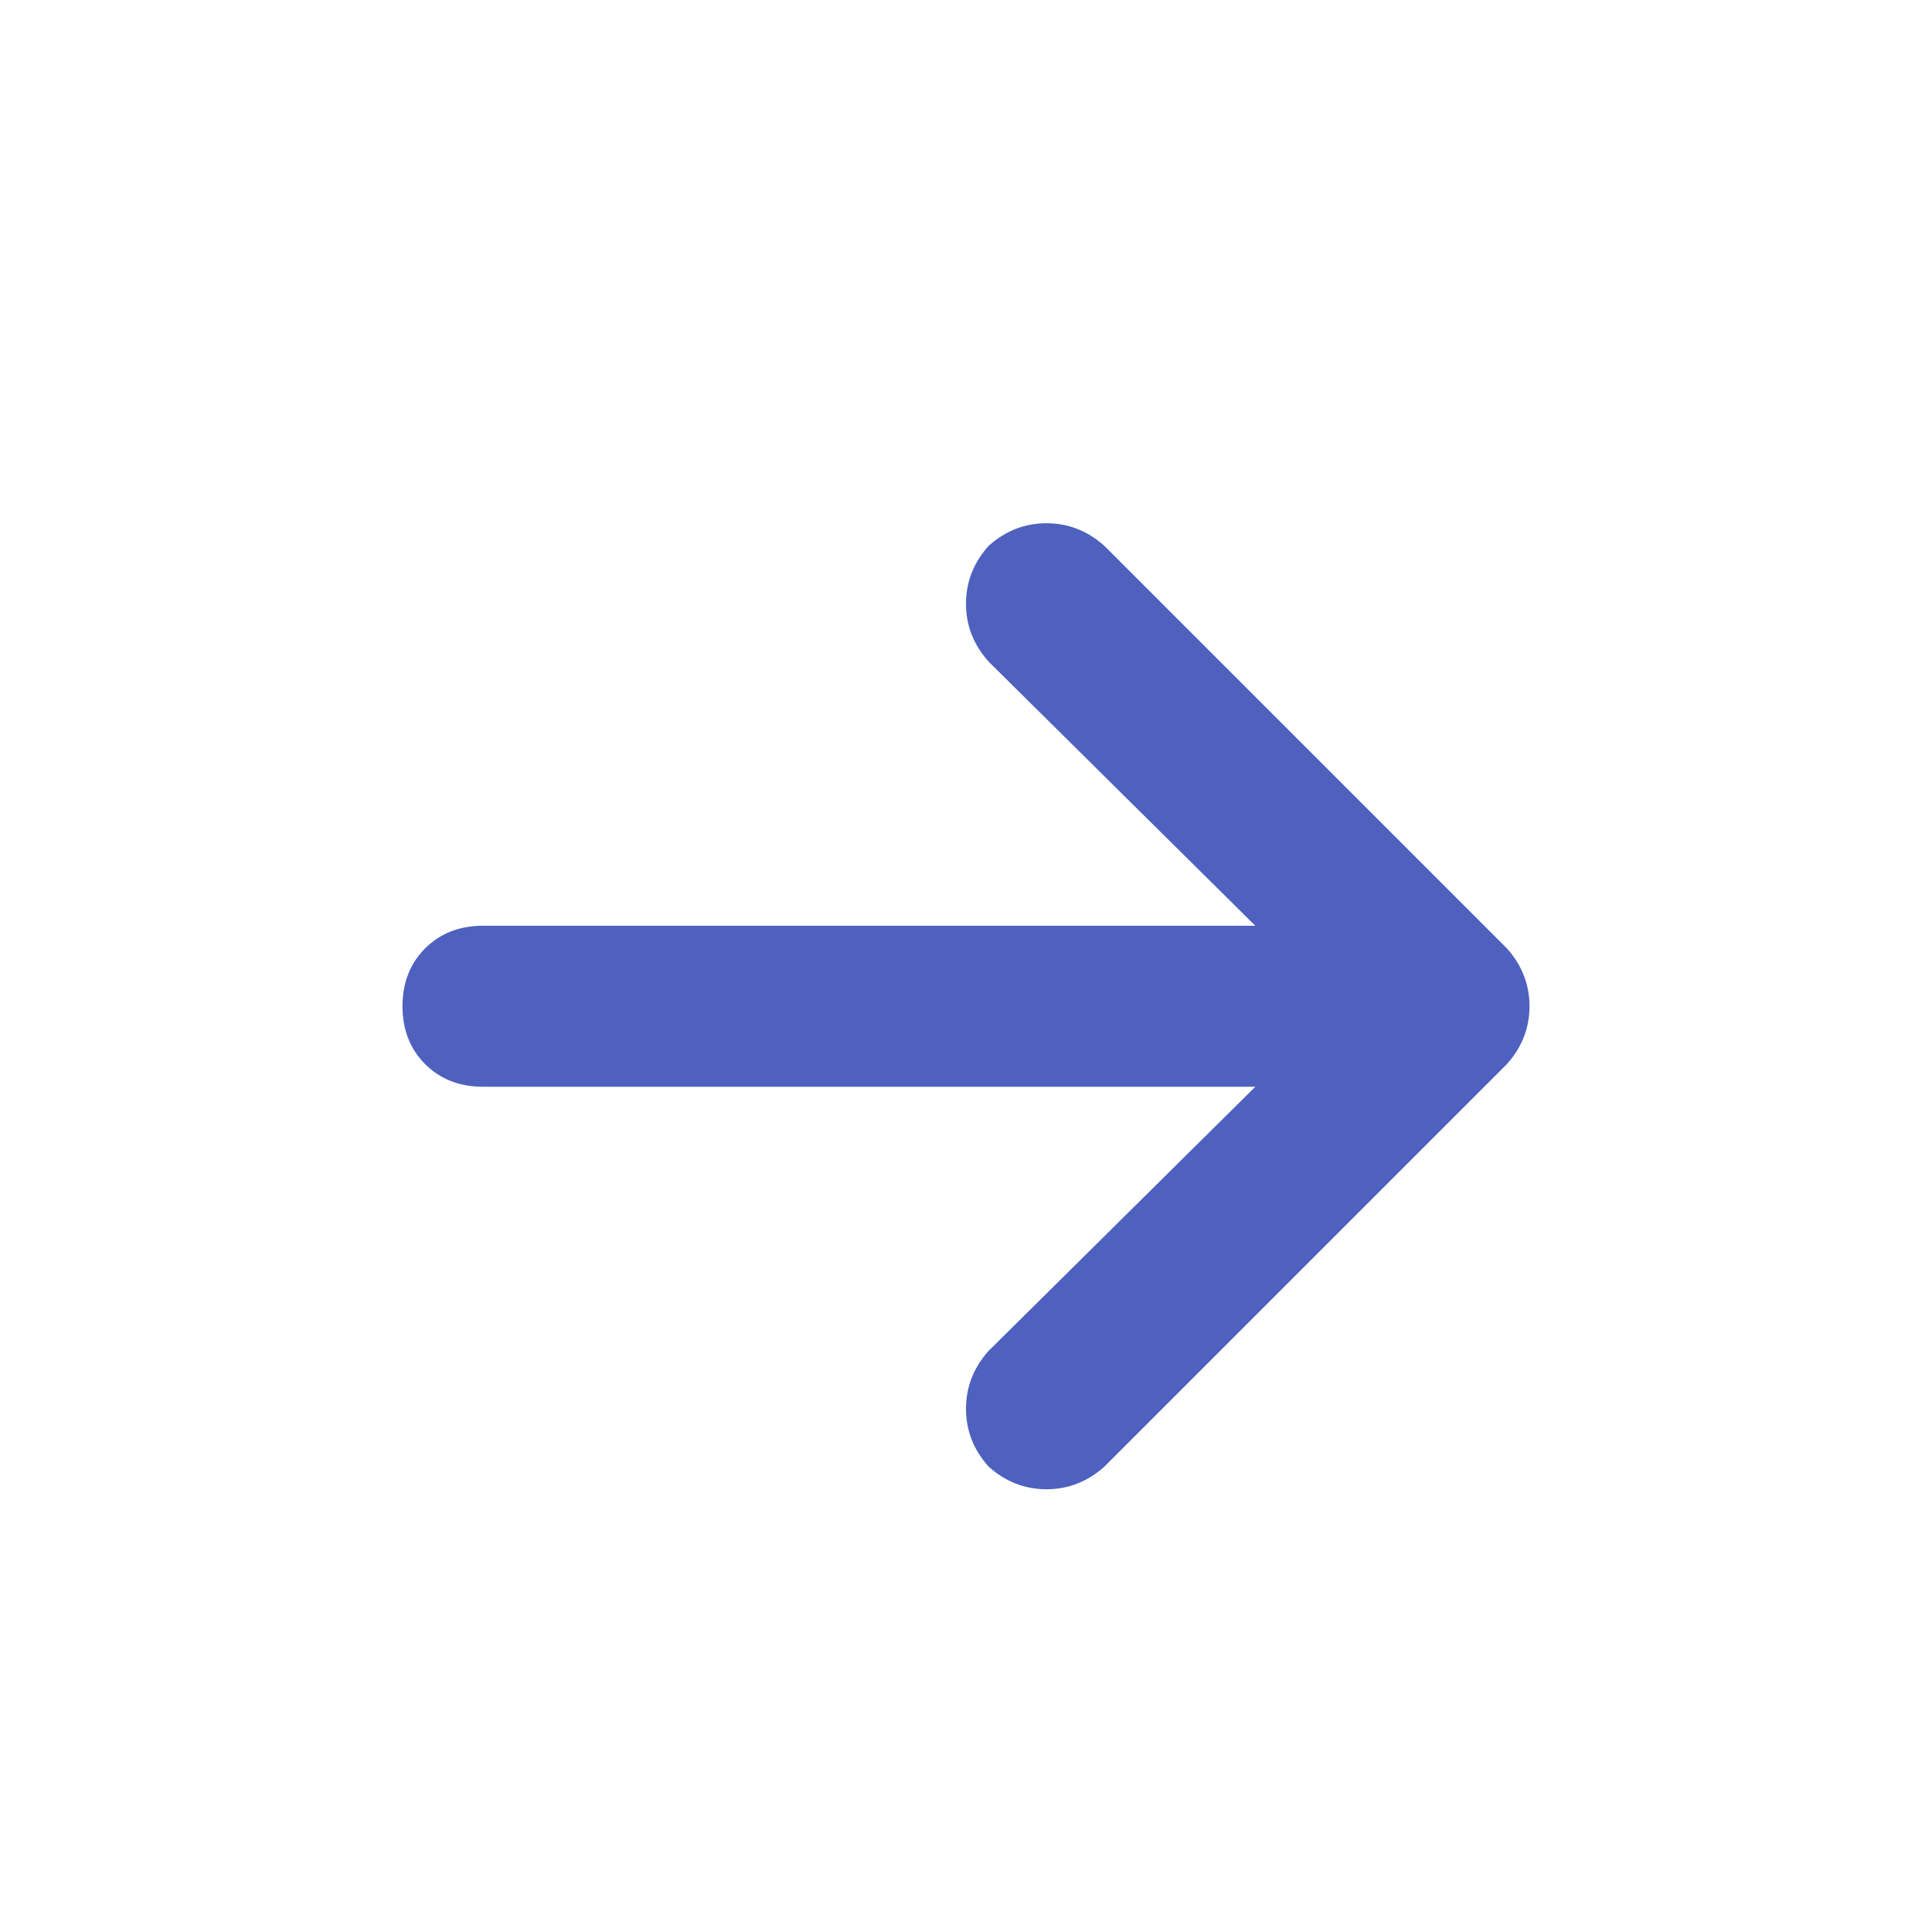 <svg width="24" height="24" viewBox="0 0 24 24" fill="none" xmlns="http://www.w3.org/2000/svg">
    <path d="M18.719 13.219L13.719 18.219C13.51 18.406 13.271 18.5 13 18.5C12.729 18.5 12.49 18.406 12.281 18.219C12.094 18.01 12 17.771 12 17.5C12 17.229 12.094 16.99 12.281 16.781L15.594 13.5H6C5.708 13.5 5.469 13.406 5.281 13.219C5.094 13.031 5 12.792 5 12.5C5 12.208 5.094 11.969 5.281 11.781C5.469 11.594 5.708 11.5 6 11.5H15.594L12.281 8.219C12.094 8.01 12 7.771 12 7.5C12 7.229 12.094 6.99 12.281 6.781C12.49 6.594 12.729 6.5 13 6.5C13.271 6.5 13.51 6.594 13.719 6.781L18.719 11.781C18.906 11.99 19 12.229 19 12.5C19 12.771 18.906 13.01 18.719 13.219Z" fill="#4E61BF"/>
</svg>
